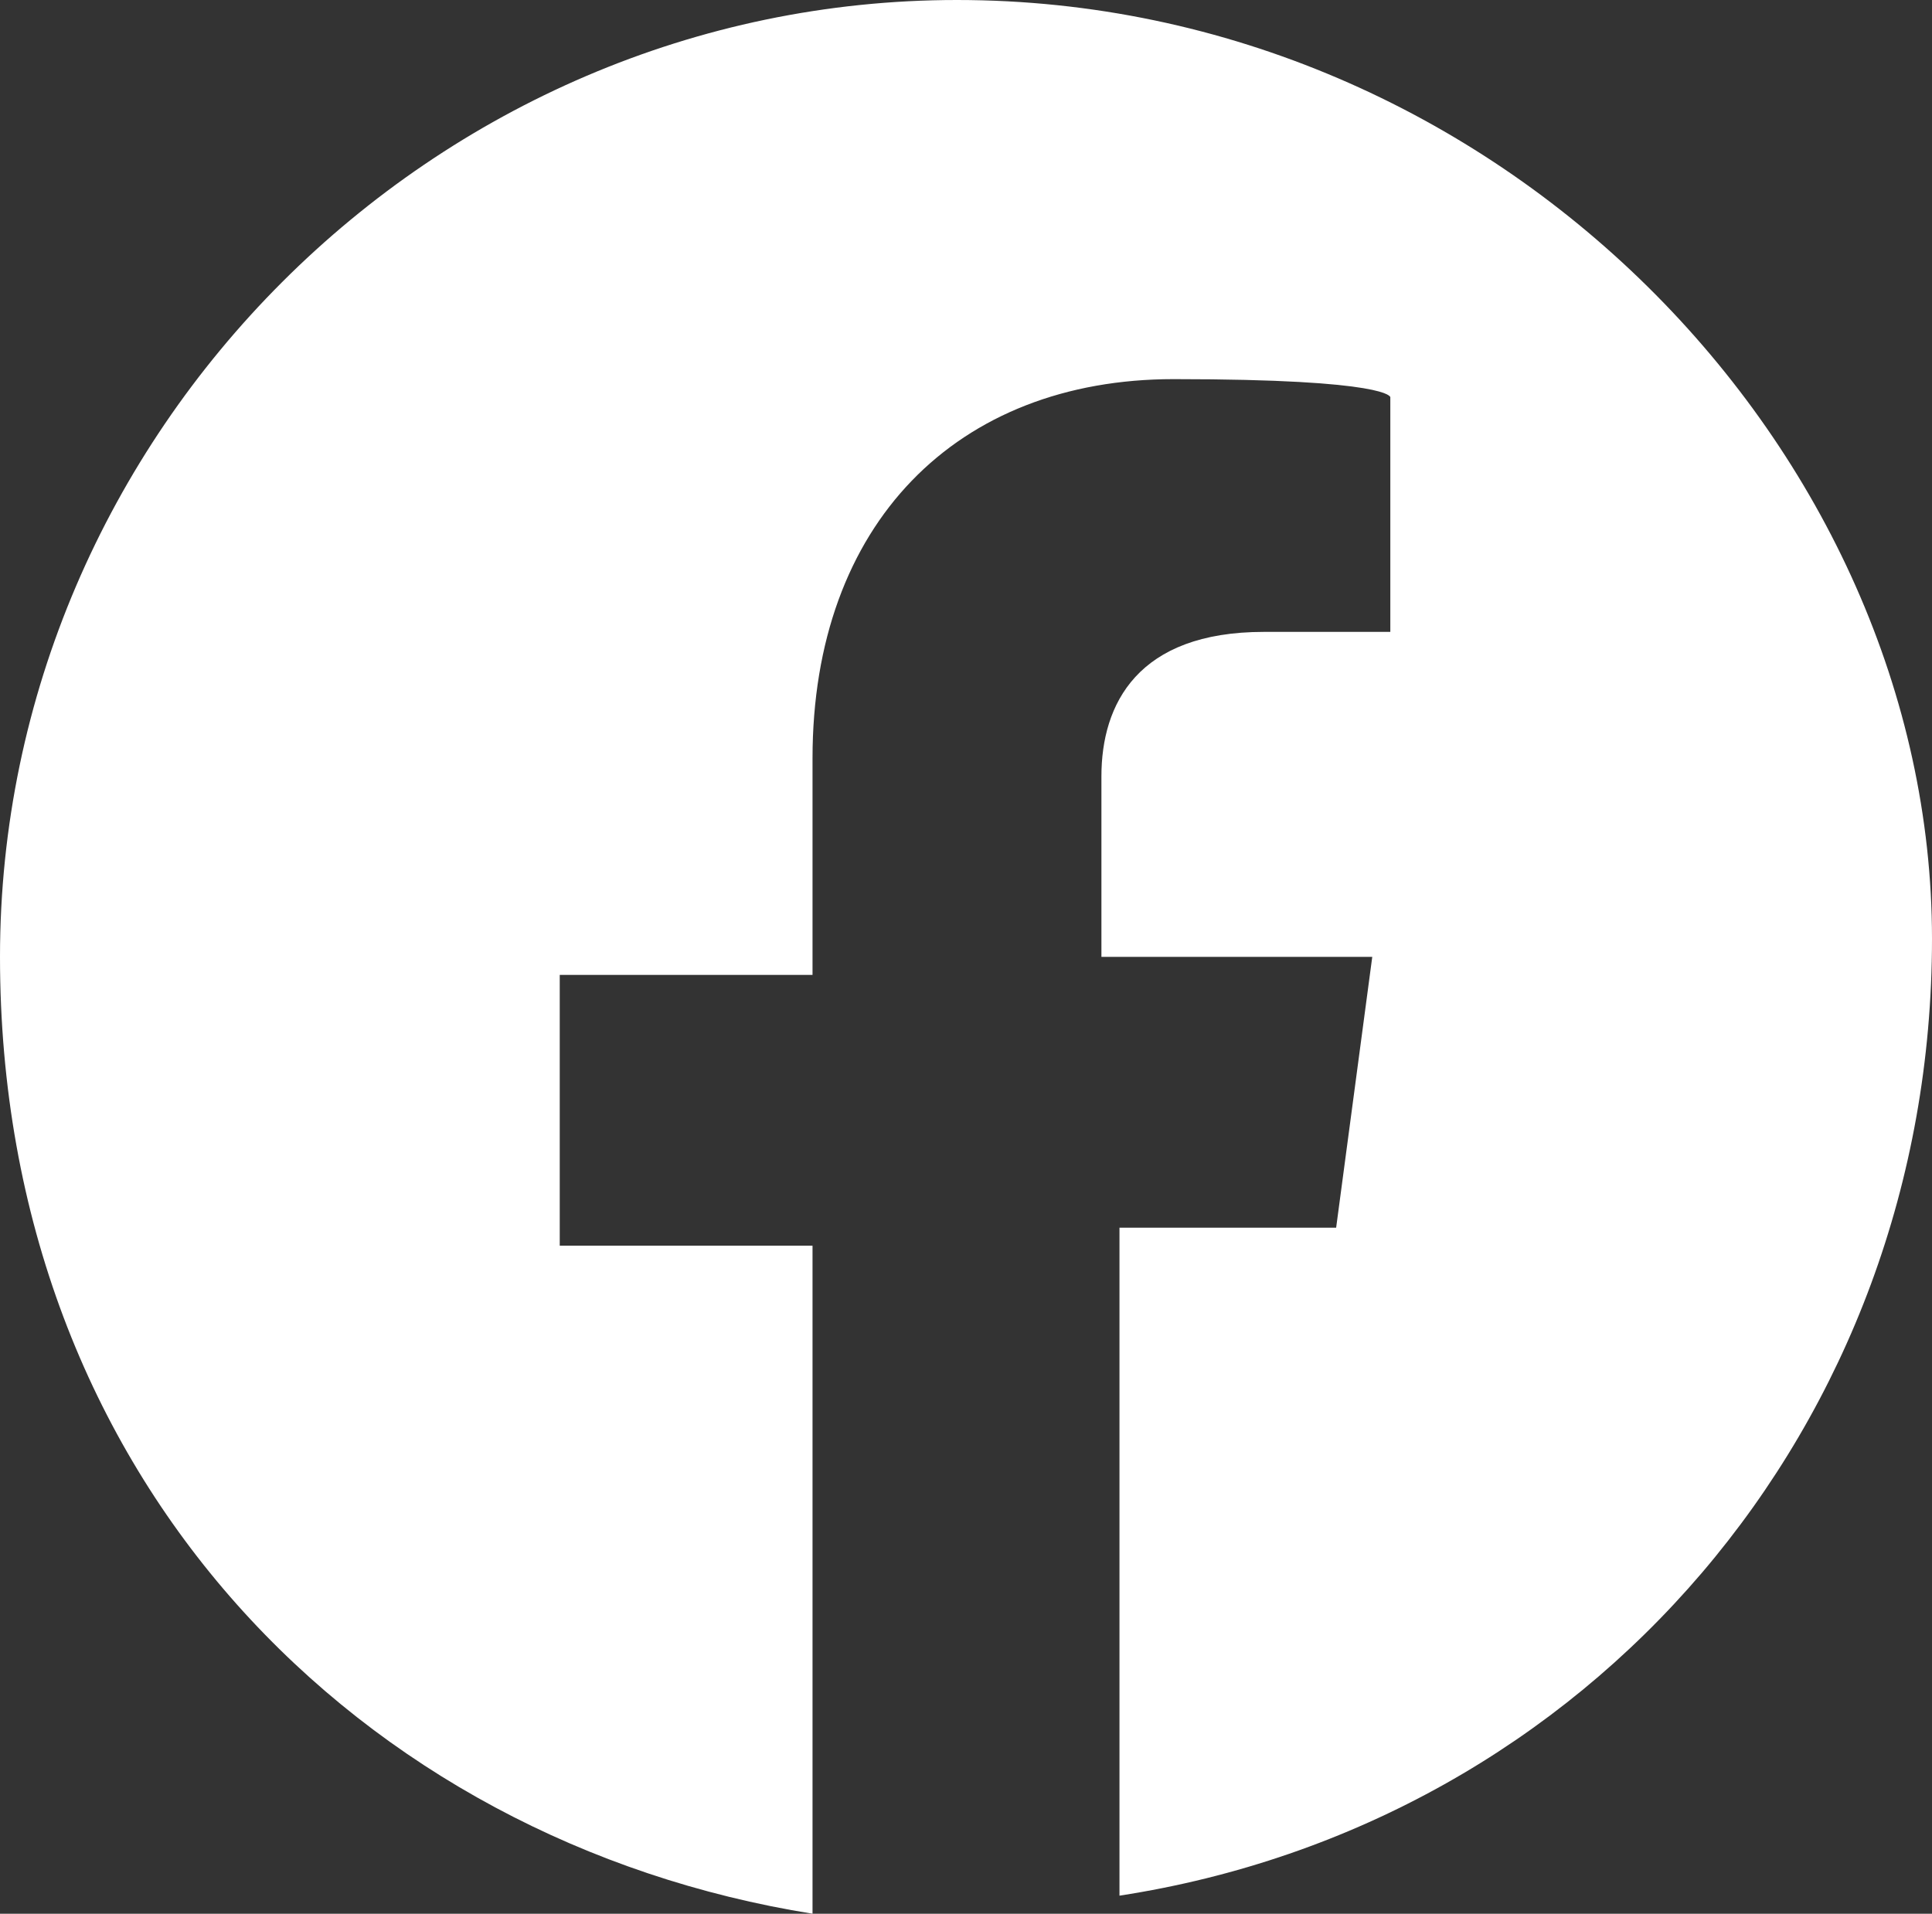 <?xml version="1.0" encoding="UTF-8"?>
<svg id="Layer_1" data-name="Layer 1" xmlns="http://www.w3.org/2000/svg" version="1.1" viewBox="0 0 10.7 10.6">
  <rect x="0" y="0" width="10.7" height="10.6" fill="#333333" stroke="none"/>
  <defs>
    <style>
      .cls-1 {
        fill: #fff;
        stroke-width: 0px;
      }
    </style>
  </defs>
  <path class="cls-1" d="M5.3,0C2.4,0,0,2.4,0,5.3s2,4.9,4.5,5.3v-3.7h-1.4v-1.5h1.4v-1.2c0-1.3.8-2.1,2-2.1s1.2.1,1.2.1v1.3h-.7c-.7,0-.9.4-.9.8v1h1.5l-.2,1.5h-1.2v3.7c2.6-.4,4.5-2.6,4.5-5.3S8.3,0,5.3,0Z" fill="#000"/>
</svg>